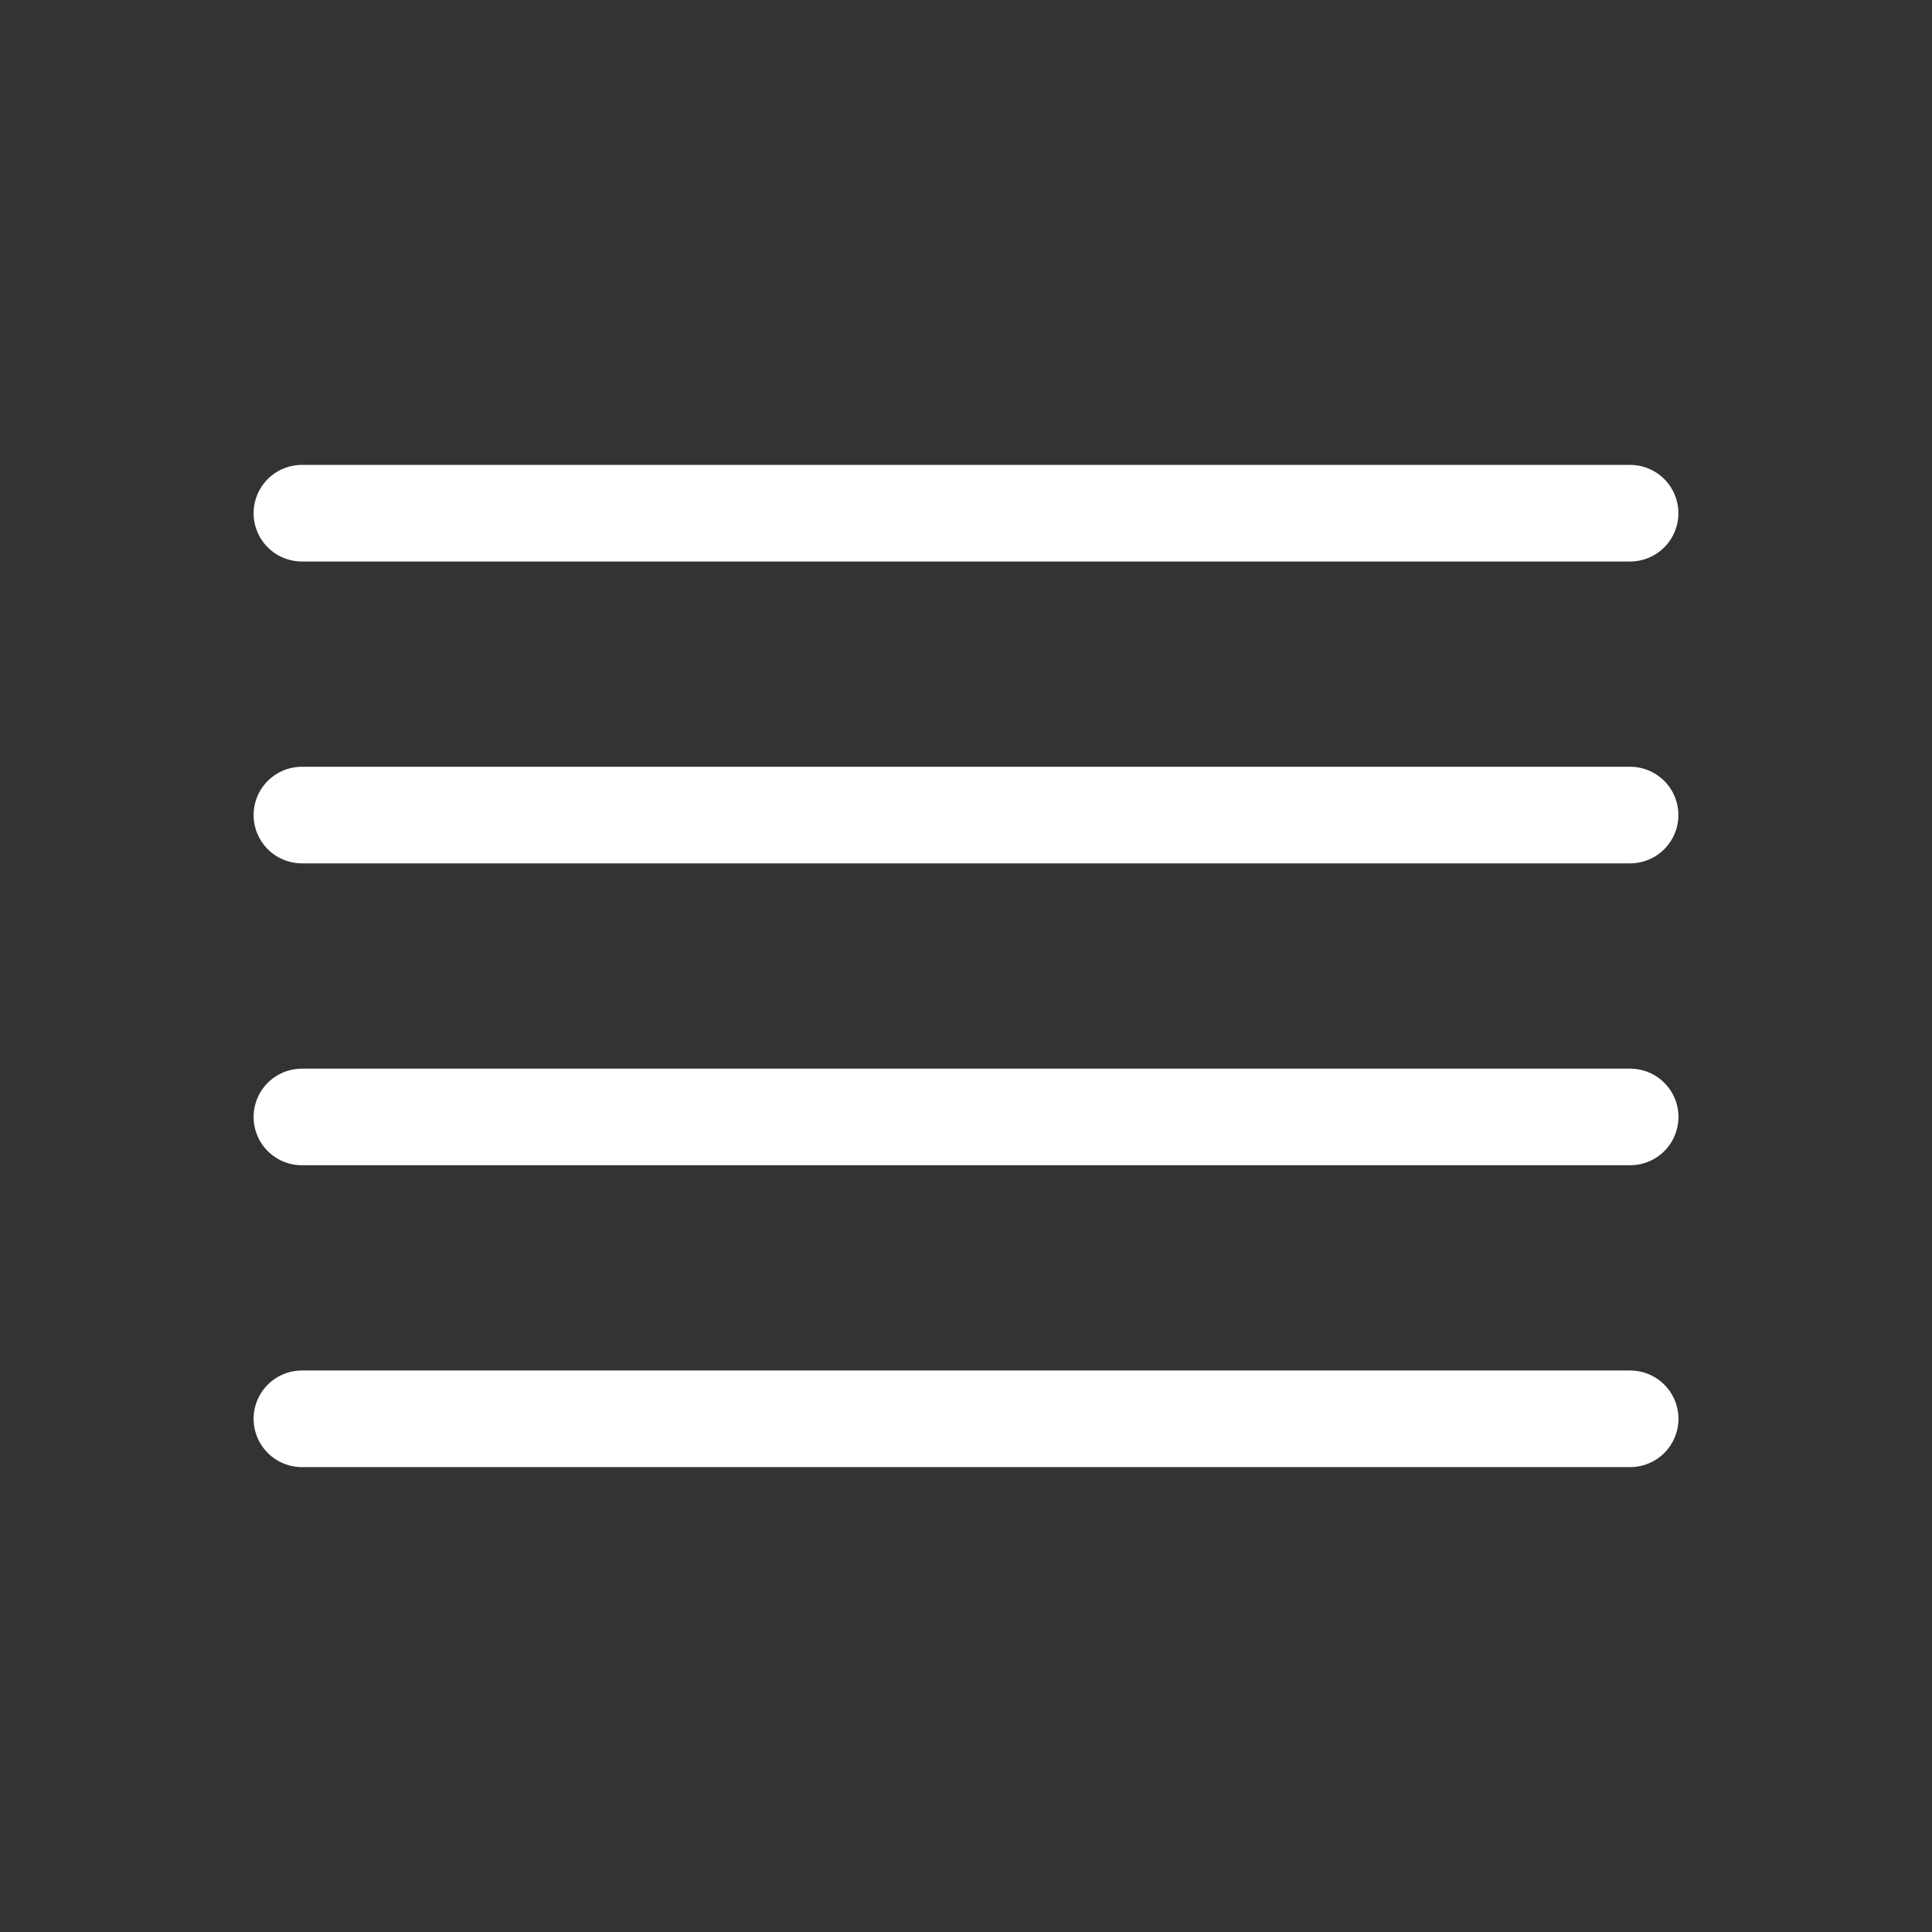 <svg width="30" height="30" viewBox="0 0 30 30" fill="none" xmlns="http://www.w3.org/2000/svg">
<rect x="0" y="0" width="30" height="30" fill="#333333" stroke="none"/>
<path d="M4.688 7.969H25.312" stroke="white" stroke-width="1.5" stroke-linecap="round" stroke-linejoin="round"/>
<path d="M4.688 12.656H25.312" stroke="white" stroke-width="1.5" stroke-linecap="round" stroke-linejoin="round"/>
<path d="M4.688 17.344H25.313" stroke="white" stroke-width="1.5" stroke-linecap="round" stroke-linejoin="round"/>
<path d="M4.688 22.031H25.313" stroke="white" stroke-width="1.5" stroke-linecap="round" stroke-linejoin="round"/>
</svg>
